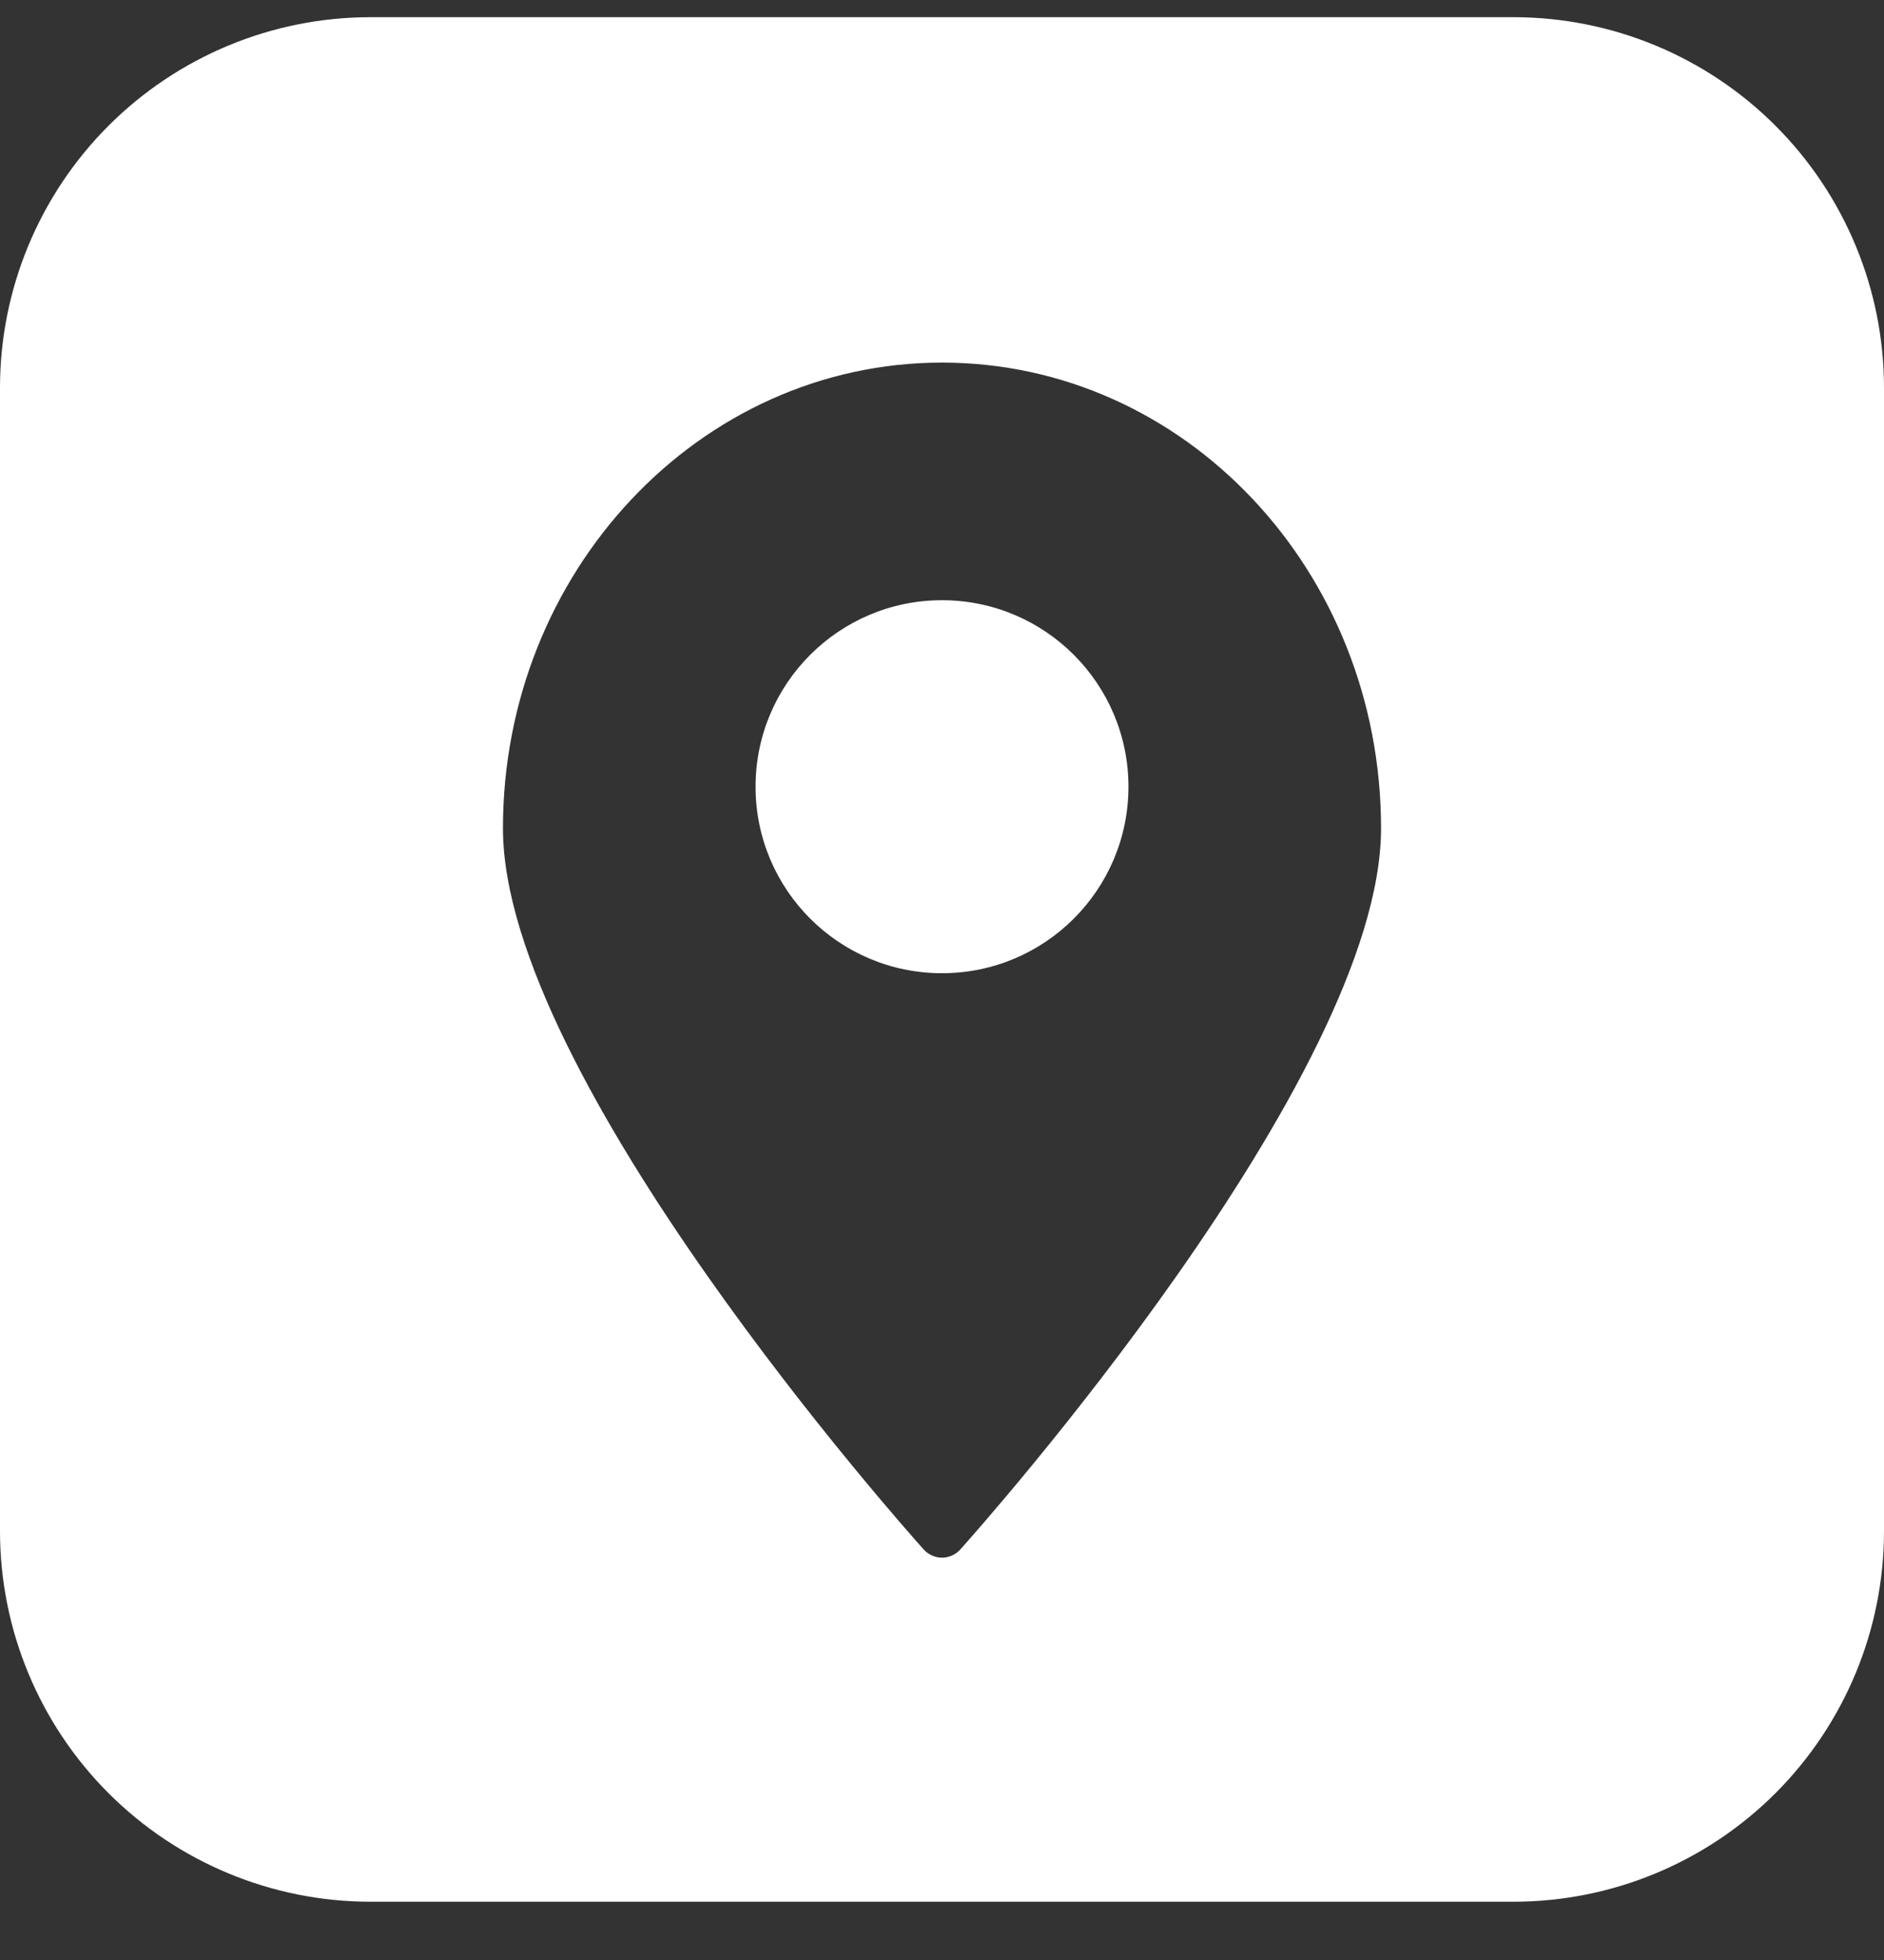 <svg width="25" height="26" viewBox="0 0 25 26" fill="none" xmlns="http://www.w3.org/2000/svg">
<rect x="0" y="0" width="25" height="26" fill="#333333" stroke="none"/>
<path d="M20.087 0.228H4.913C3.61 0.229 2.361 0.747 1.44 1.668C0.519 2.589 0.001 3.838 0 5.141V20.314C0.001 21.617 0.519 22.866 1.44 23.787C2.361 24.708 3.61 25.226 4.913 25.227H20.087C21.39 25.226 22.639 24.708 23.56 23.787C24.481 22.866 24.999 21.617 25 20.314V5.141C24.999 3.838 24.481 2.589 23.56 1.668C22.639 0.747 21.39 0.229 20.087 0.228ZM12.743 20.554C12.713 20.588 12.675 20.615 12.633 20.634C12.591 20.653 12.546 20.663 12.5 20.663C12.454 20.663 12.409 20.653 12.367 20.634C12.325 20.615 12.287 20.588 12.257 20.554C12.03 20.302 6.674 14.293 6.674 10.988C6.674 7.584 9.283 4.81 12.5 4.81C15.717 4.81 18.326 7.567 18.326 10.988C18.326 14.293 12.97 20.302 12.743 20.554Z" fill="white"/>
<path d="M12.5 12.91C13.866 12.91 14.974 11.803 14.974 10.436C14.974 9.07 13.866 7.962 12.5 7.962C11.134 7.962 10.026 9.07 10.026 10.436C10.026 11.803 11.134 12.91 12.5 12.91Z" fill="white"/>
</svg>
